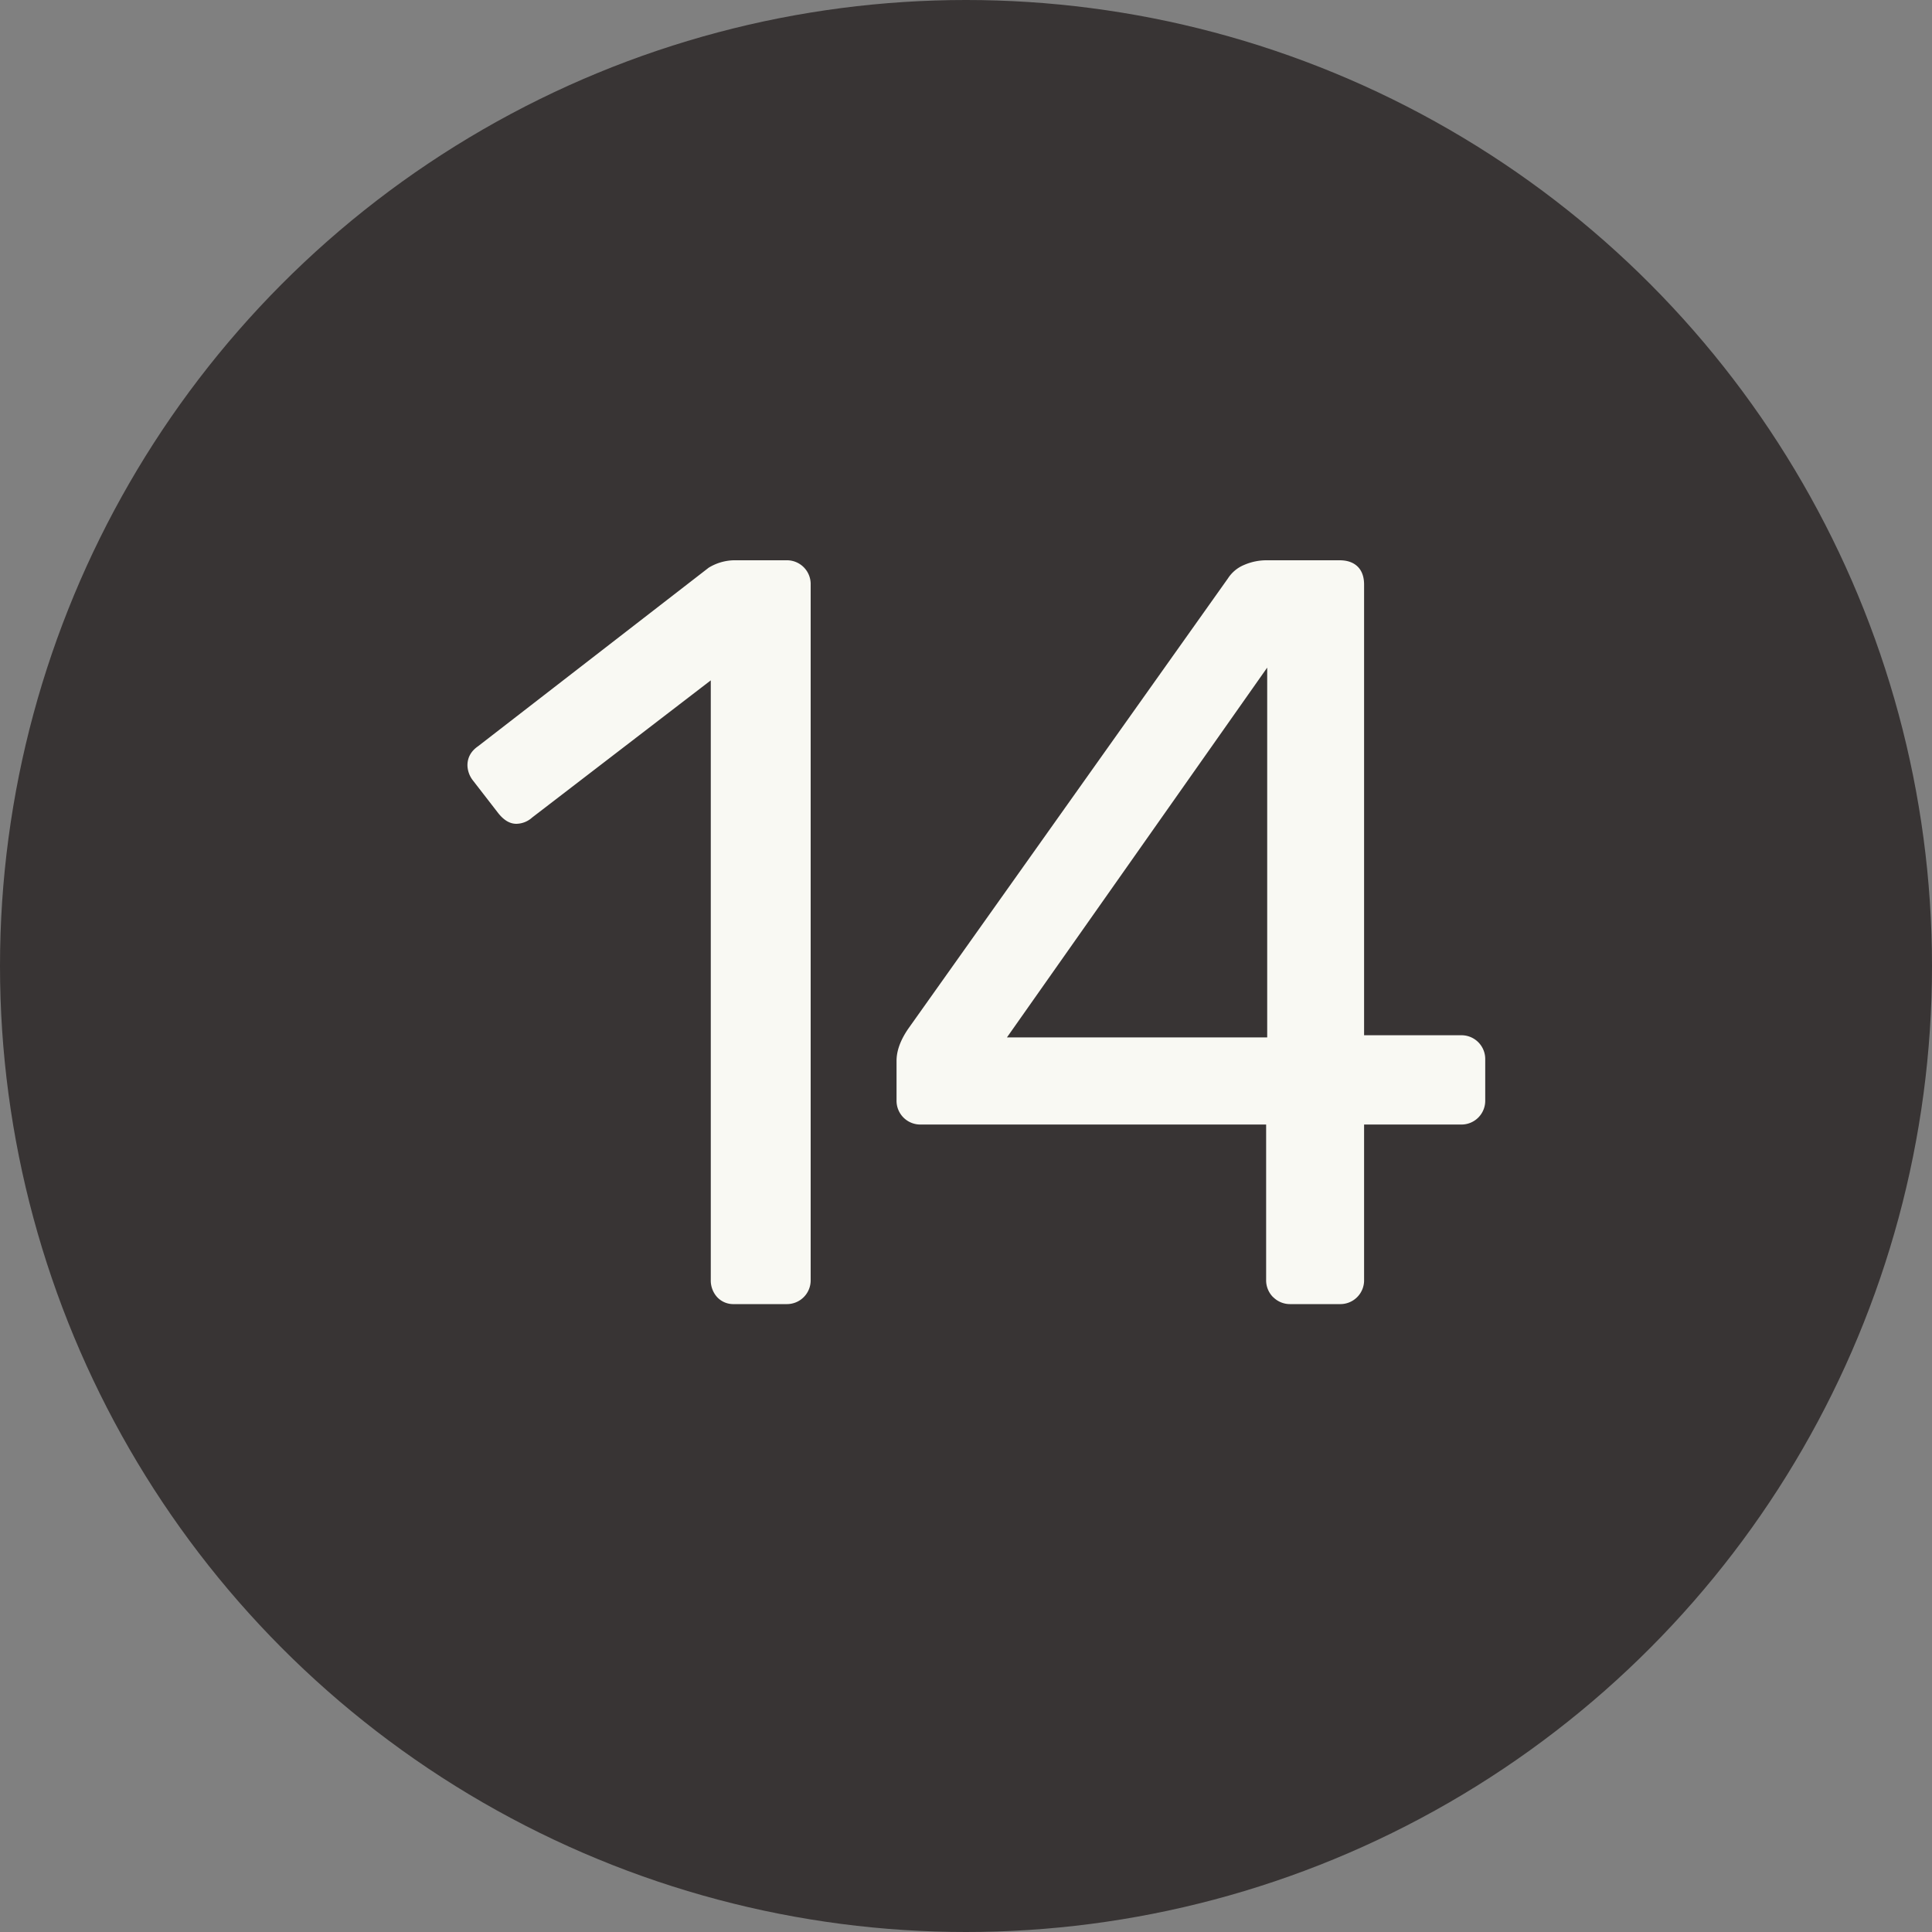 <svg width="20" height="20" viewBox="0 0 20 20" xmlns="http://www.w3.org/2000/svg"><rect x="0" y="0" width="20" height="20" fill="#808080" stroke="none"/><title>black-14</title><g fill="none" fill-rule="evenodd"><circle fill="#383434" cx="10" cy="10" r="10"/><path d="M7.424 13.428a.257.257 0 0 1-.066-.181V7.043L5.51 8.462a.25.25 0 0 1-.165.066c-.067 0-.129-.037-.187-.11l-.264-.341a.264.264 0 0 1-.055-.154c0-.08.036-.147.11-.198l2.387-1.848a.521.521 0 0 1 .286-.077h.517a.246.246 0 0 1 .253.253v7.194a.246.246 0 0 1-.253.253h-.54a.228.228 0 0 1-.175-.072zm5.755 0a.246.246 0 0 1-.072-.181v-1.606H9.534a.246.246 0 0 1-.253-.253v-.407c0-.103.04-.213.12-.33l3.311-4.664a.364.364 0 0 1 .165-.138.583.583 0 0 1 .242-.049h.748c.081 0 .143.022.188.066.044.044.066.106.066.187v4.664h1a.246.246 0 0 1 .254.253v.418a.246.246 0 0 1-.254.253h-1v1.606a.246.246 0 0 1-.253.253h-.507a.246.246 0 0 1-.181-.072zm-2.755-2.689h2.694V6.911l-2.694 3.828z" fill="#F9F9F3"/></g></svg>